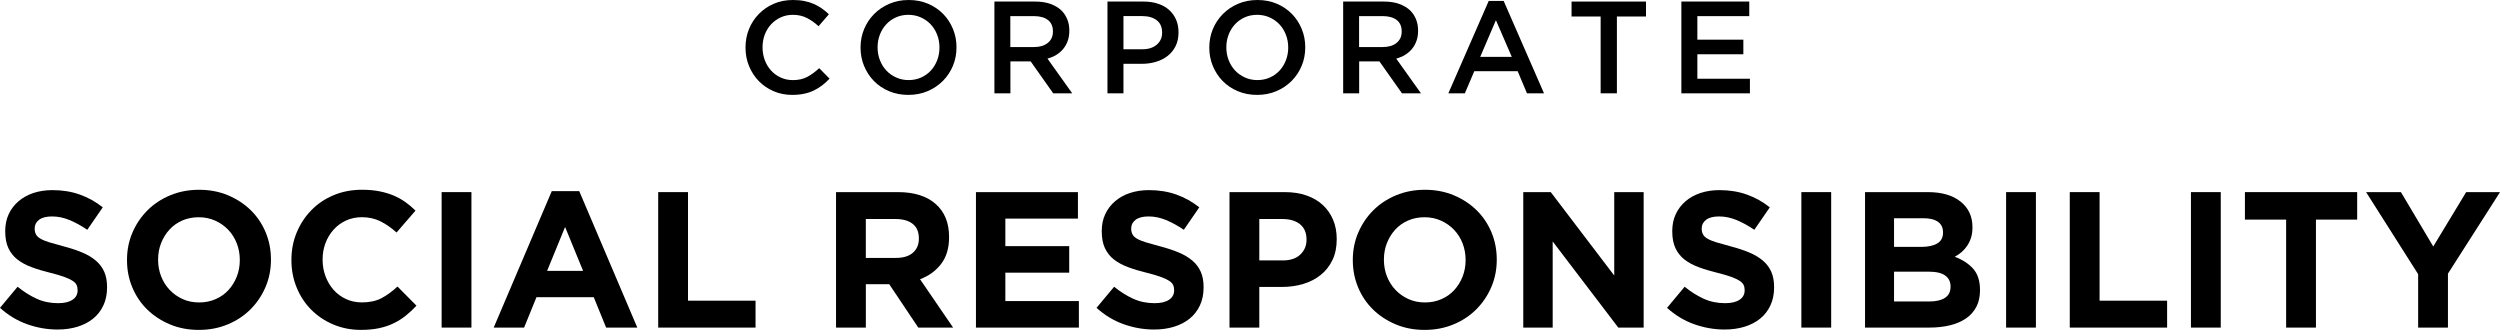 <?xml version="1.0" encoding="UTF-8"?><svg id="a" xmlns="http://www.w3.org/2000/svg" width="1024" height="135.13" viewBox="0 0 1024 135.13"><path d="m42.34,125.1c-1,2.14-2.39,3.94-4.17,5.39-1.79,1.45-3.92,2.56-6.39,3.33-2.48.77-5.22,1.15-8.23,1.15-4.23,0-8.38-.73-12.45-2.18-4.07-1.45-7.77-3.69-11.1-6.7l7.21-8.64c2.54,2.06,5.14,3.7,7.81,4.91,2.67,1.22,5.59,1.82,8.76,1.82,2.54,0,4.5-.46,5.91-1.39,1.4-.92,2.1-2.21,2.1-3.85v-.16c0-.79-.15-1.49-.44-2.1-.29-.61-.85-1.18-1.67-1.7-.82-.53-1.96-1.06-3.42-1.59-1.46-.53-3.35-1.08-5.68-1.66-2.81-.69-5.35-1.45-7.63-2.3-2.28-.84-4.21-1.89-5.8-3.13-1.59-1.24-2.82-2.79-3.7-4.64-.87-1.85-1.31-4.15-1.31-6.9v-.16c0-2.54.47-4.82,1.42-6.86.94-2.03,2.27-3.79,3.98-5.27,1.71-1.48,3.74-2.62,6.11-3.41,2.37-.79,4.98-1.19,7.83-1.19,4.07,0,7.81.61,11.22,1.82,3.41,1.22,6.54,2.96,9.39,5.23l-6.34,9.2c-2.49-1.69-4.91-3.02-7.29-4-2.38-.98-4.76-1.47-7.13-1.47s-4.16.46-5.35,1.39c-1.19.93-1.78,2.07-1.78,3.45v.16c0,.9.17,1.68.52,2.34.34.66.97,1.26,1.87,1.78.9.53,2.13,1.03,3.7,1.51,1.56.48,3.54,1.03,5.92,1.66,2.81.74,5.31,1.57,7.51,2.5,2.2.93,4.05,2.04,5.56,3.33,1.51,1.3,2.65,2.81,3.42,4.56.77,1.74,1.15,3.83,1.15,6.26v.16c0,2.75-.5,5.19-1.5,7.33Z"/><path d="m108.76,117.57c-1.48,3.46-3.53,6.5-6.14,9.12-2.62,2.62-5.73,4.68-9.35,6.18-3.62,1.51-7.57,2.26-11.85,2.26s-8.22-.75-11.81-2.26c-3.59-1.51-6.7-3.54-9.31-6.1-2.62-2.56-4.65-5.58-6.1-9.04-1.45-3.46-2.18-7.17-2.18-11.14v-.16c0-3.96.74-7.68,2.22-11.14,1.48-3.46,3.53-6.5,6.14-9.12,2.62-2.62,5.73-4.68,9.35-6.18,3.62-1.51,7.57-2.26,11.85-2.26s8.22.75,11.81,2.26c3.59,1.51,6.7,3.54,9.31,6.1,2.62,2.56,4.65,5.58,6.1,9.04,1.45,3.46,2.18,7.17,2.18,11.14v.16c0,3.96-.74,7.68-2.22,11.14Zm-10.54-11.14c0-2.38-.41-4.62-1.23-6.74-.82-2.11-1.98-3.96-3.49-5.55-1.51-1.58-3.29-2.84-5.35-3.77-2.06-.92-4.31-1.39-6.74-1.39s-4.74.45-6.78,1.35c-2.04.9-3.78,2.14-5.23,3.73-1.45,1.58-2.59,3.42-3.41,5.51-.82,2.09-1.23,4.32-1.23,6.7v.16c0,2.38.41,4.62,1.23,6.74.82,2.11,1.98,3.96,3.49,5.55,1.51,1.59,3.28,2.84,5.31,3.77,2.03.93,4.29,1.39,6.78,1.39s4.68-.45,6.74-1.35c2.06-.9,3.82-2.14,5.27-3.73,1.45-1.59,2.59-3.42,3.41-5.51.82-2.09,1.23-4.32,1.23-6.7v-.16Z"/><path d="m166.15,129.34c-1.53,1.22-3.21,2.26-5.03,3.13-1.82.87-3.82,1.53-5.99,1.98-2.17.45-4.6.67-7.29.67-4.07,0-7.85-.74-11.34-2.22-3.49-1.48-6.5-3.5-9.04-6.06-2.54-2.56-4.52-5.59-5.95-9.08-1.43-3.49-2.14-7.21-2.14-11.18v-.16c0-3.96.71-7.68,2.14-11.14,1.43-3.46,3.41-6.5,5.95-9.12,2.54-2.62,5.57-4.68,9.12-6.18,3.54-1.51,7.45-2.26,11.73-2.26,2.59,0,4.95.21,7.09.63,2.14.42,4.08,1.01,5.83,1.74,1.74.74,3.36,1.64,4.84,2.69,1.48,1.06,2.85,2.22,4.12,3.49l-7.77,8.96c-2.17-1.95-4.37-3.49-6.62-4.6-2.25-1.11-4.77-1.67-7.57-1.67-2.33,0-4.48.45-6.46,1.35-1.98.9-3.69,2.14-5.11,3.73-1.43,1.58-2.54,3.42-3.33,5.51-.79,2.09-1.19,4.32-1.19,6.7v.16c0,2.38.4,4.62,1.19,6.74.79,2.11,1.89,3.96,3.29,5.55,1.4,1.59,3.09,2.84,5.07,3.77,1.98.93,4.16,1.39,6.54,1.39,3.17,0,5.85-.58,8.05-1.74,2.19-1.16,4.37-2.75,6.54-4.76l7.77,7.85c-1.43,1.53-2.91,2.91-4.44,4.12Z"/><path d="m180.89,134.18v-55.49h12.21v55.49h-12.21Z"/><path d="m248.27,134.18l-5.07-12.45h-23.46l-5.07,12.45h-12.45l23.78-55.88h11.26l23.78,55.88h-12.76Zm-16.81-41.22l-7.37,17.99h14.74l-7.37-17.99Z"/><path d="m269.6,134.18v-55.49h12.21v44.47h27.66v11.02h-39.87Z"/><path d="m376.13,134.18l-11.89-17.76h-9.59v17.76h-12.21v-55.49h25.37c6.61,0,11.74,1.61,15.42,4.84,3.67,3.22,5.51,7.72,5.51,13.48v.16c0,4.49-1.1,8.15-3.29,10.98-2.19,2.83-5.06,4.9-8.6,6.22l13.55,19.82h-14.27Zm.24-36.54c0-2.64-.85-4.62-2.54-5.95-1.69-1.32-4.04-1.98-7.06-1.98h-12.13v15.93h12.37c3.01,0,5.32-.71,6.94-2.14,1.61-1.43,2.42-3.33,2.42-5.71v-.16Z"/><path d="m399.75,134.18v-55.49h41.77v10.86h-29.73v11.26h26.16v10.86h-26.16v11.65h30.12v10.86h-42.17Z"/><path d="m491.48,125.1c-1,2.14-2.39,3.94-4.17,5.39-1.79,1.45-3.92,2.56-6.39,3.33-2.48.77-5.22,1.15-8.23,1.15-4.23,0-8.38-.73-12.45-2.18-4.07-1.45-7.77-3.69-11.1-6.7l7.21-8.64c2.54,2.06,5.14,3.7,7.81,4.91,2.67,1.22,5.59,1.82,8.76,1.82,2.54,0,4.5-.46,5.91-1.39,1.4-.92,2.1-2.21,2.1-3.85v-.16c0-.79-.15-1.49-.44-2.1-.29-.61-.85-1.18-1.67-1.7-.82-.53-1.96-1.06-3.42-1.59-1.46-.53-3.35-1.08-5.68-1.66-2.81-.69-5.35-1.45-7.63-2.3-2.28-.84-4.21-1.89-5.8-3.13-1.59-1.24-2.82-2.79-3.7-4.64-.87-1.85-1.31-4.15-1.31-6.9v-.16c0-2.54.47-4.82,1.42-6.86.94-2.03,2.27-3.79,3.98-5.27,1.71-1.48,3.74-2.62,6.11-3.41,2.37-.79,4.98-1.19,7.83-1.19,4.07,0,7.81.61,11.22,1.82,3.41,1.22,6.54,2.96,9.39,5.23l-6.34,9.2c-2.49-1.69-4.91-3.02-7.29-4s-4.76-1.47-7.13-1.47-4.16.46-5.35,1.39c-1.19.93-1.78,2.07-1.78,3.45v.16c0,.9.17,1.68.52,2.34.34.66.97,1.26,1.87,1.78.9.53,2.13,1.03,3.7,1.51,1.56.48,3.54,1.03,5.92,1.66,2.81.74,5.31,1.57,7.51,2.5,2.2.93,4.05,2.04,5.56,3.33,1.51,1.3,2.65,2.81,3.42,4.56.77,1.74,1.15,3.83,1.15,6.26v.16c0,2.75-.5,5.19-1.5,7.33Z"/><path d="m545.77,106.51c-1.16,2.43-2.76,4.47-4.8,6.1-2.03,1.64-4.41,2.87-7.13,3.69-2.72.82-5.64,1.23-8.76,1.23h-9.27v16.65h-12.21v-55.49h22.67c3.33,0,6.3.46,8.92,1.39,2.62.92,4.84,2.23,6.66,3.92,1.82,1.69,3.22,3.71,4.2,6.06.98,2.35,1.47,4.95,1.47,7.81v.16c0,3.22-.58,6.05-1.74,8.48Zm-10.62-8.4c0-2.75-.89-4.84-2.66-6.26-1.77-1.43-4.19-2.14-7.25-2.14h-9.43v16.96h9.67c3.06,0,5.44-.81,7.13-2.42,1.69-1.61,2.54-3.61,2.54-5.99v-.16Z"/><path d="m610.85,117.57c-1.48,3.46-3.53,6.5-6.14,9.12-2.62,2.62-5.73,4.68-9.35,6.18-3.62,1.51-7.57,2.26-11.85,2.26s-8.22-.75-11.81-2.26c-3.59-1.51-6.7-3.54-9.31-6.1-2.62-2.56-4.65-5.58-6.1-9.04-1.45-3.46-2.18-7.17-2.18-11.14v-.16c0-3.96.74-7.68,2.22-11.14,1.48-3.46,3.53-6.5,6.14-9.12,2.62-2.62,5.73-4.68,9.35-6.18,3.62-1.51,7.57-2.26,11.85-2.26s8.22.75,11.81,2.26c3.59,1.51,6.7,3.54,9.31,6.1,2.62,2.56,4.65,5.58,6.1,9.04,1.45,3.46,2.18,7.17,2.18,11.14v.16c0,3.96-.74,7.68-2.22,11.14Zm-10.54-11.14c0-2.38-.41-4.62-1.23-6.74-.82-2.11-1.98-3.96-3.49-5.55-1.51-1.58-3.29-2.84-5.35-3.77-2.06-.92-4.31-1.39-6.74-1.39s-4.74.45-6.78,1.35c-2.04.9-3.78,2.14-5.23,3.73-1.45,1.58-2.59,3.42-3.41,5.51-.82,2.09-1.23,4.32-1.23,6.7v.16c0,2.38.41,4.62,1.23,6.74.82,2.11,1.98,3.96,3.49,5.55,1.51,1.59,3.28,2.84,5.31,3.77,2.03.93,4.29,1.39,6.78,1.39s4.68-.45,6.74-1.35c2.06-.9,3.82-2.14,5.27-3.73,1.45-1.59,2.59-3.42,3.41-5.51.82-2.09,1.23-4.32,1.23-6.7v-.16Z"/><path d="m662.85,134.18l-26.87-35.28v35.28h-12.05v-55.49h11.26l26,34.17v-34.17h12.05v55.49h-10.38Z"/><path d="m725.16,125.1c-1,2.14-2.39,3.94-4.17,5.39-1.79,1.45-3.92,2.56-6.39,3.33-2.48.77-5.22,1.15-8.23,1.15-4.23,0-8.38-.73-12.45-2.18-4.07-1.45-7.77-3.69-11.1-6.7l7.21-8.64c2.54,2.06,5.14,3.7,7.81,4.91,2.67,1.22,5.59,1.82,8.76,1.82,2.54,0,4.5-.46,5.91-1.39,1.4-.92,2.1-2.21,2.1-3.85v-.16c0-.79-.15-1.49-.44-2.1-.29-.61-.85-1.18-1.67-1.7-.82-.53-1.96-1.06-3.42-1.59-1.46-.53-3.35-1.08-5.68-1.66-2.81-.69-5.35-1.45-7.63-2.3-2.28-.84-4.21-1.89-5.8-3.13-1.59-1.24-2.82-2.79-3.7-4.64-.87-1.85-1.31-4.15-1.31-6.9v-.16c0-2.54.47-4.82,1.42-6.86.94-2.03,2.27-3.79,3.98-5.27,1.71-1.48,3.74-2.62,6.11-3.41,2.37-.79,4.98-1.19,7.83-1.19,4.07,0,7.81.61,11.22,1.82,3.41,1.22,6.54,2.96,9.39,5.23l-6.34,9.2c-2.49-1.69-4.91-3.02-7.29-4s-4.76-1.47-7.13-1.47-4.16.46-5.35,1.39c-1.19.93-1.78,2.07-1.78,3.45v.16c0,.9.17,1.68.52,2.34.34.66.97,1.26,1.87,1.78.9.53,2.13,1.03,3.7,1.51,1.56.48,3.54,1.03,5.92,1.66,2.81.74,5.31,1.57,7.51,2.5,2.2.93,4.05,2.04,5.56,3.33,1.51,1.3,2.65,2.81,3.42,4.56.77,1.74,1.15,3.83,1.15,6.26v.16c0,2.75-.5,5.19-1.5,7.33Z"/><path d="m737.84,134.18v-55.49h12.21v55.49h-12.21Z"/><path d="m809.54,125.62c-.98,1.9-2.37,3.49-4.19,4.76s-4.01,2.22-6.57,2.85-5.39.95-8.51.95h-26.35v-55.49h25.72c5.7,0,10.17,1.3,13.41,3.88,3.24,2.59,4.87,6.08,4.87,10.46v.16c0,1.58-.2,2.99-.59,4.2-.39,1.22-.92,2.31-1.58,3.29-.66.98-1.42,1.84-2.28,2.58s-1.8,1.37-2.8,1.9c3.21,1.22,5.73,2.87,7.58,4.95,1.84,2.09,2.76,4.98,2.76,8.68v.16c0,2.54-.49,4.76-1.46,6.66Zm-13.68-30.52c0-1.85-.69-3.26-2.06-4.24-1.38-.98-3.36-1.47-5.95-1.47h-12.05v11.73h11.26c2.69,0,4.84-.46,6.42-1.39,1.59-.92,2.38-2.42,2.38-4.48v-.16Zm3.09,22.2c0-1.85-.71-3.32-2.14-4.4-1.43-1.08-3.73-1.63-6.9-1.63h-14.11v12.21h14.51c2.7,0,4.81-.49,6.34-1.47,1.53-.98,2.3-2.5,2.3-4.56v-.16Z"/><path d="m821.7,134.18v-55.49h12.21v55.49h-12.21Z"/><path d="m847.78,134.18v-55.49h12.21v44.47h27.66v11.02h-39.87Z"/><path d="m897.41,134.18v-55.49h12.21v55.49h-12.21Z"/><path d="m948.61,89.95v44.23h-12.21v-44.23h-16.88v-11.26h45.98v11.26h-16.88Z"/><path d="m1002.68,112.06v22.12h-12.21v-21.88l-21.32-33.61h14.27l13.24,22.27,13.48-22.27h13.87l-21.32,33.37Z"/><path d="m324.52,38.87c-2.76,0-5.3-.5-7.62-1.5-2.33-1-4.35-2.37-6.05-4.11-1.71-1.74-3.05-3.78-4.03-6.15s-1.46-4.89-1.46-7.57v-.11c0-2.68.48-5.2,1.43-7.54.95-2.34,2.3-4.4,4.03-6.17,1.73-1.77,3.77-3.17,6.14-4.19s4.97-1.53,7.84-1.53c1.72,0,3.28.14,4.7.43,1.41.29,2.71.69,3.89,1.21,1.18.52,2.27,1.14,3.27,1.85s1.95,1.5,2.85,2.36l-4.24,4.89c-1.5-1.4-3.1-2.52-4.78-3.38-1.68-.86-3.6-1.29-5.74-1.29-1.79,0-3.44.35-4.97,1.05-1.52.7-2.84,1.65-3.95,2.85-1.11,1.2-1.97,2.6-2.58,4.21-.61,1.61-.91,3.33-.91,5.15v.11c0,1.83.3,3.55.91,5.18.61,1.63,1.47,3.05,2.58,4.27,1.11,1.22,2.42,2.17,3.95,2.87,1.52.7,3.18,1.05,4.97,1.05,2.29,0,4.26-.44,5.9-1.32,1.65-.88,3.28-2.07,4.89-3.57l4.24,4.29c-.97,1.04-1.98,1.96-3.03,2.76-1.06.81-2.19,1.5-3.41,2.09-1.22.59-2.55,1.04-4,1.34-1.45.3-3.05.46-4.8.46Z"/><path d="m372.08,38.87c-2.9,0-5.55-.51-7.95-1.53-2.4-1.02-4.46-2.41-6.17-4.16s-3.06-3.8-4.03-6.15c-.97-2.34-1.45-4.84-1.45-7.49v-.11c0-2.65.48-5.14,1.45-7.49.97-2.34,2.33-4.4,4.08-6.17,1.75-1.77,3.83-3.18,6.23-4.21,2.4-1.04,5.05-1.56,7.95-1.56s5.55.51,7.94,1.53,4.46,2.41,6.17,4.16,3.06,3.8,4.03,6.15c.97,2.34,1.45,4.84,1.45,7.49v.11c0,2.65-.48,5.15-1.45,7.49-.97,2.34-2.33,4.4-4.08,6.17-1.75,1.77-3.83,3.18-6.23,4.21-2.4,1.04-5.05,1.56-7.95,1.56Zm.11-6.07c1.85,0,3.55-.35,5.1-1.05,1.55-.7,2.88-1.65,3.98-2.85,1.1-1.2,1.97-2.6,2.59-4.21.62-1.61.94-3.33.94-5.15v-.11c0-1.82-.31-3.55-.94-5.18-.62-1.63-1.5-3.04-2.62-4.24-1.12-1.2-2.47-2.16-4.04-2.87-1.57-.71-3.28-1.07-5.13-1.07s-3.55.35-5.1,1.05c-1.55.7-2.88,1.65-3.98,2.85-1.1,1.2-1.97,2.6-2.59,4.21-.62,1.61-.94,3.33-.94,5.15v.11c0,1.83.31,3.55.94,5.18s1.5,3.04,2.62,4.24c1.12,1.2,2.47,2.16,4.04,2.87,1.57.72,3.28,1.07,5.13,1.07Z"/><path d="m407.29.64h16.75c2.36,0,4.46.33,6.28.99,1.82.66,3.35,1.58,4.56,2.77,1,1.04,1.77,2.24,2.31,3.6.54,1.36.81,2.86.81,4.51v.11c0,1.54-.22,2.93-.67,4.16-.45,1.23-1.07,2.33-1.85,3.28-.79.95-1.73,1.75-2.82,2.42-1.09.66-2.3,1.17-3.62,1.53l10.15,14.23h-7.78l-9.26-13.1h-8.29v13.1h-6.55V.64Zm16.24,18.63c2.37,0,4.25-.56,5.65-1.7,1.4-1.13,2.1-2.67,2.1-4.61v-.11c0-2.05-.68-3.6-2.05-4.66-1.36-1.06-3.28-1.59-5.76-1.59h-9.64v12.67h9.69Z"/><path d="m453.62.64h14.82c2.18,0,4.16.3,5.93.89,1.77.59,3.27,1.44,4.51,2.55,1.23,1.11,2.18,2.43,2.85,3.97.66,1.54.99,3.26.99,5.15v.11c0,2.11-.4,3.96-1.18,5.56-.79,1.59-1.87,2.93-3.23,4s-2.96,1.89-4.79,2.44c-1.83.56-3.79.83-5.87.83h-7.48v12.08h-6.55V.64Zm14.25,19.54c2.51,0,4.5-.63,5.95-1.89,1.45-1.26,2.18-2.88,2.18-4.85v-.11c0-2.23-.74-3.91-2.21-5.04-1.47-1.13-3.45-1.7-5.92-1.7h-7.7v13.58h7.7Z"/><path d="m514.93,38.87c-2.9,0-5.55-.51-7.95-1.53-2.4-1.02-4.46-2.41-6.17-4.16s-3.06-3.8-4.03-6.15c-.97-2.34-1.45-4.84-1.45-7.49v-.11c0-2.65.48-5.14,1.45-7.49.97-2.34,2.33-4.4,4.08-6.17,1.75-1.77,3.83-3.18,6.23-4.21,2.4-1.04,5.05-1.56,7.95-1.56s5.55.51,7.94,1.53,4.46,2.41,6.17,4.16,3.06,3.8,4.03,6.15c.97,2.34,1.45,4.84,1.45,7.49v.11c0,2.65-.48,5.15-1.45,7.49-.97,2.34-2.33,4.4-4.08,6.17-1.75,1.77-3.83,3.18-6.23,4.21-2.4,1.04-5.05,1.56-7.95,1.56Zm.11-6.07c1.85,0,3.55-.35,5.1-1.05,1.55-.7,2.88-1.65,3.98-2.85,1.1-1.2,1.97-2.6,2.59-4.21.62-1.61.94-3.33.94-5.15v-.11c0-1.82-.31-3.55-.94-5.18-.62-1.63-1.5-3.04-2.62-4.24-1.12-1.2-2.47-2.16-4.04-2.87-1.57-.71-3.28-1.07-5.13-1.07s-3.55.35-5.1,1.05c-1.55.7-2.88,1.65-3.98,2.85-1.1,1.2-1.97,2.6-2.59,4.21-.62,1.61-.94,3.33-.94,5.15v.11c0,1.83.31,3.55.94,5.18s1.5,3.04,2.62,4.24c1.12,1.2,2.47,2.16,4.04,2.87,1.57.72,3.28,1.07,5.13,1.07Z"/><path d="m550.14.64h16.75c2.36,0,4.46.33,6.28.99,1.82.66,3.35,1.58,4.56,2.77,1,1.04,1.77,2.24,2.31,3.6.54,1.36.81,2.86.81,4.51v.11c0,1.54-.22,2.93-.67,4.16-.45,1.23-1.07,2.33-1.85,3.28-.79.95-1.73,1.75-2.82,2.42-1.09.66-2.3,1.17-3.62,1.53l10.15,14.23h-7.78l-9.26-13.1h-8.29v13.1h-6.55V.64Zm16.24,18.63c2.37,0,4.25-.56,5.65-1.7,1.4-1.13,2.1-2.67,2.1-4.61v-.11c0-2.05-.68-3.6-2.05-4.66-1.36-1.06-3.28-1.59-5.76-1.59h-9.64v12.67h9.69Z"/><path d="m609.78.38h6.12l16.53,37.85h-6.98l-3.81-9.07h-17.77l-3.87,9.07h-6.76L609.78.38Zm9.45,22.92l-6.5-15.03-6.44,15.03h12.94Z"/><path d="m655.63,6.76h-11.92V.64h30.49v6.12h-11.92v31.46h-6.66V6.76Z"/><path d="m688.69.64h27.81v5.96h-21.26v9.66h18.84v5.96h-18.84v10.04h21.53v5.96h-28.08V.64Z"/></svg>